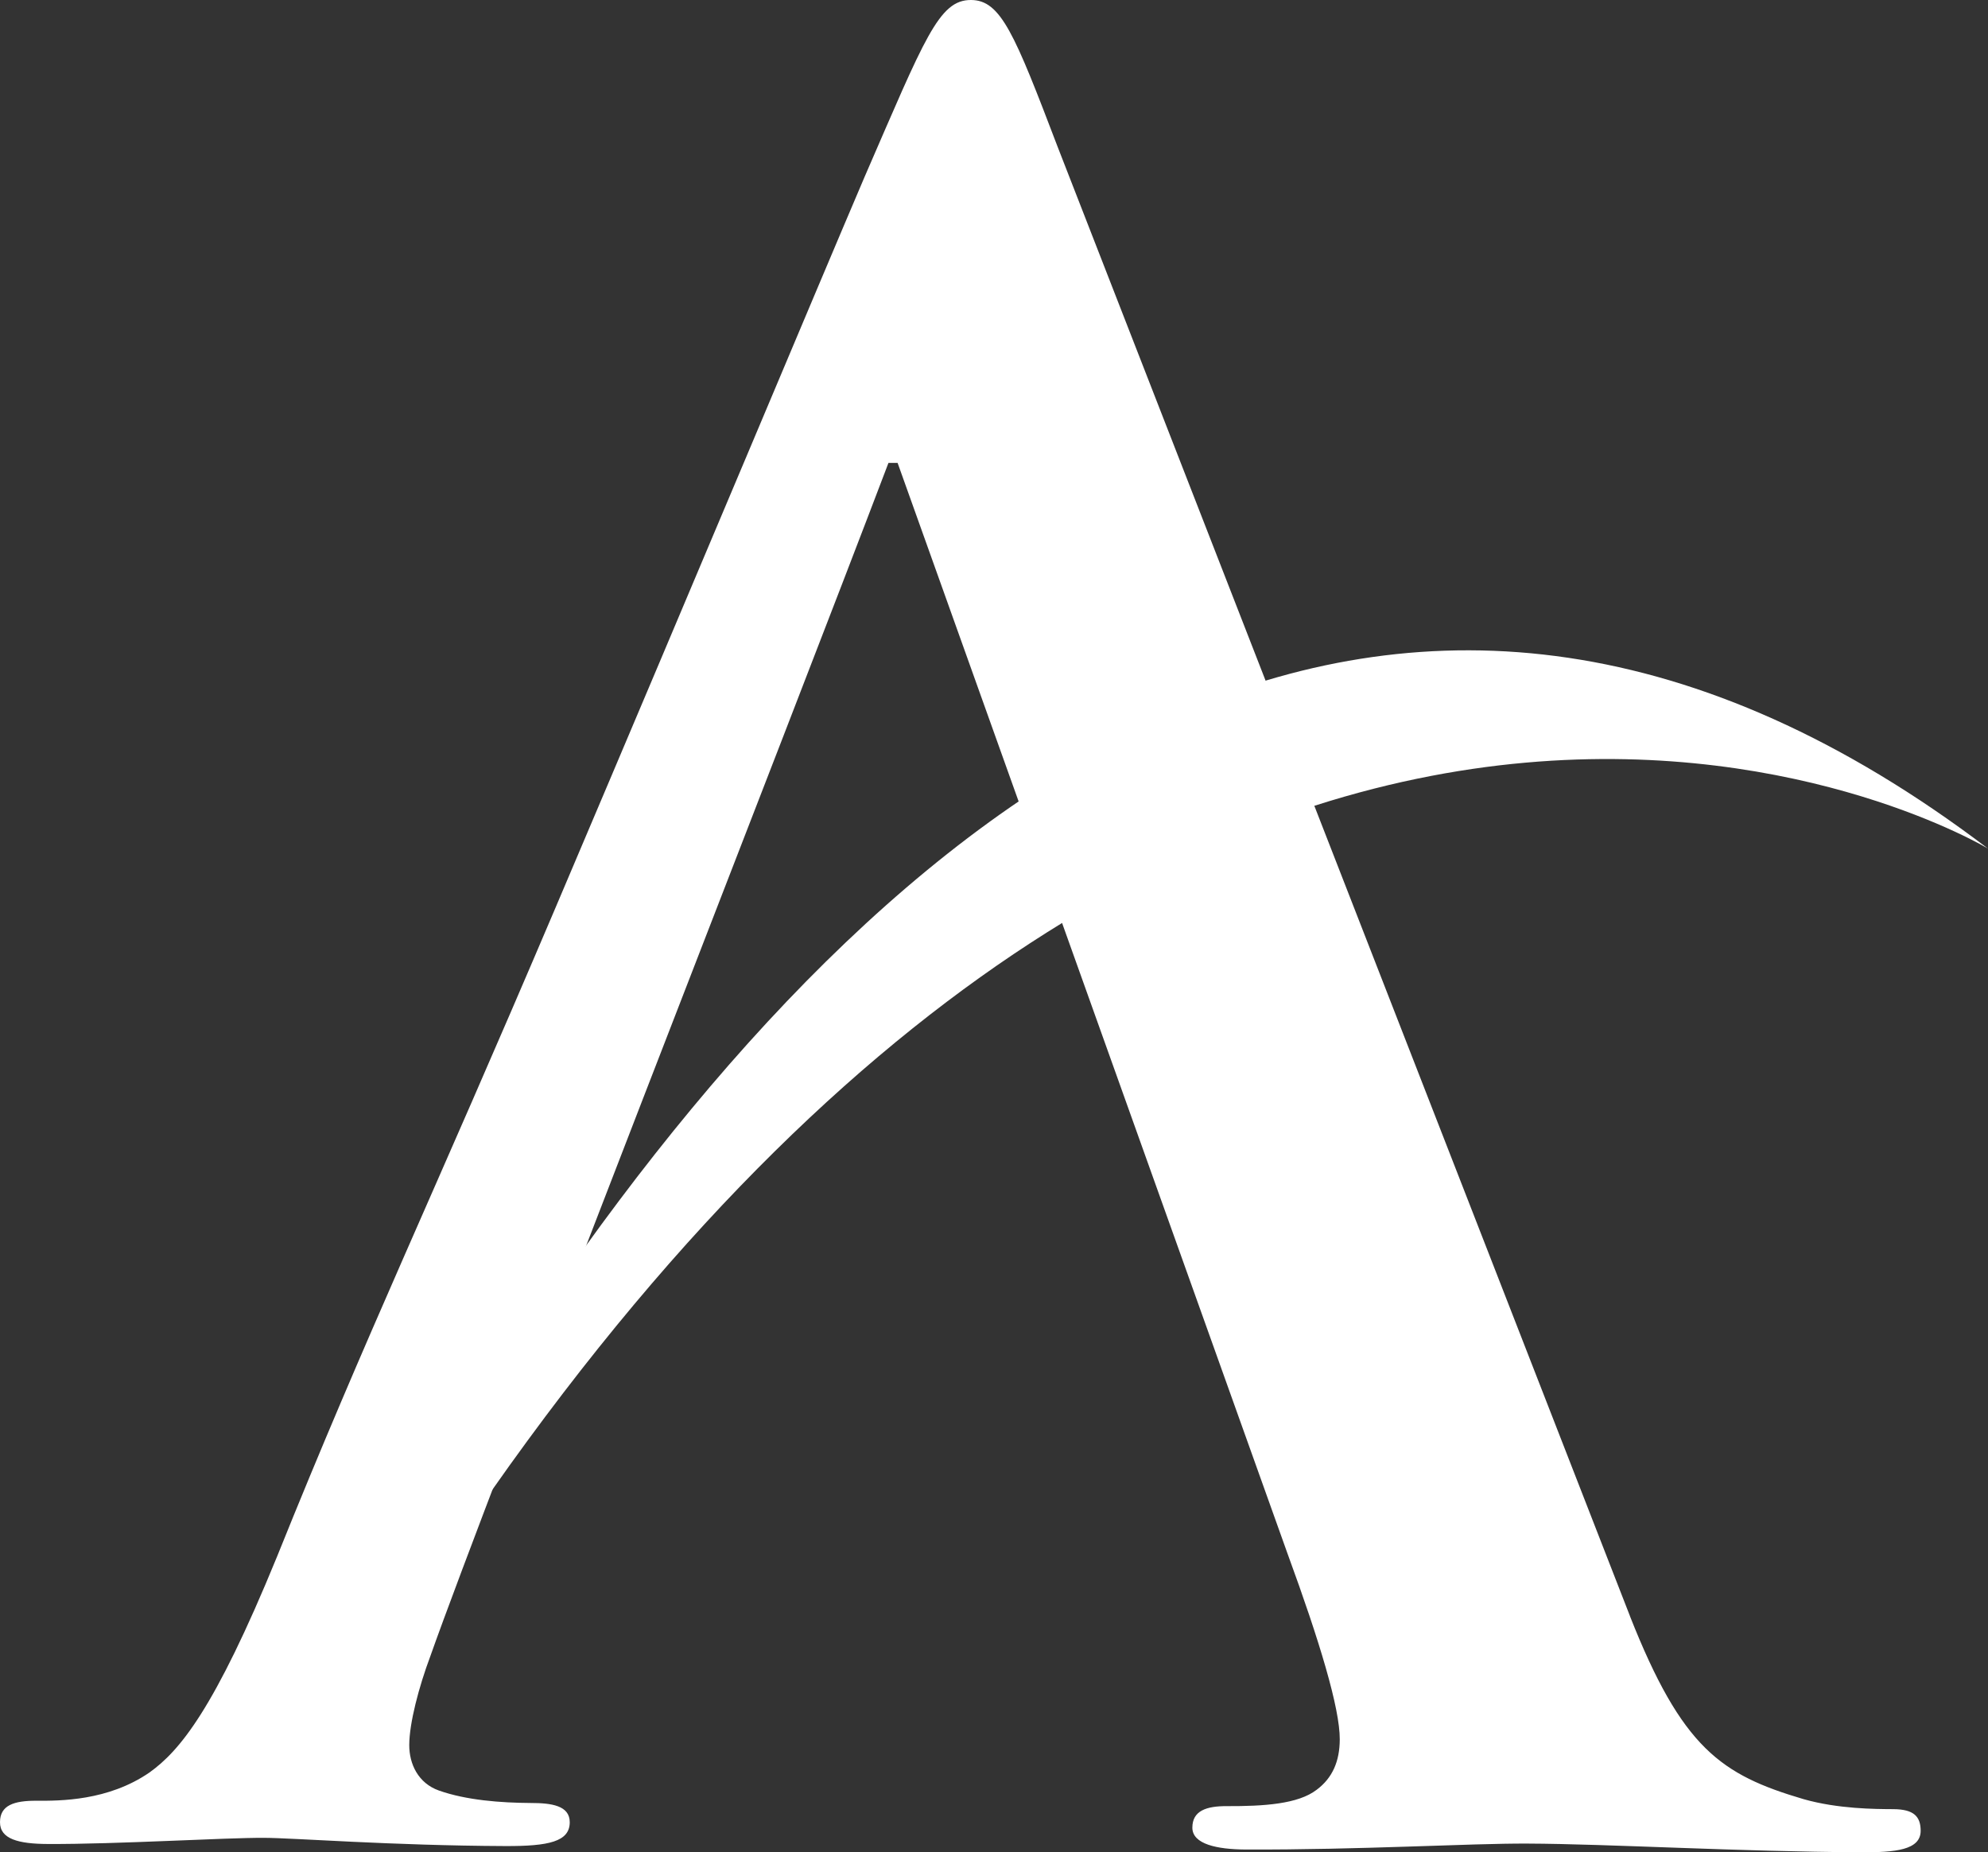 <?xml version="1.0" encoding="UTF-8"?>
<svg xmlns="http://www.w3.org/2000/svg" viewBox="0 0 44.223 41.204">
  <rect x="0" y="0" width="44.223" height="41.204" fill="#333333" stroke="none"/>
  <g fill="#FFF" fill-rule="evenodd">
    <path d="M36.256 35.946c1.162 2.944 2.028 3.535 3.866 4.077.766.217 1.583.22 1.993.222.46.002.61.164.61.484-.003.427-.564.479-1.33.475-2.711-.013-5.622-.186-7.412-.193-1.276-.007-3.73.142-6.286.132-.614-.005-1.175-.115-1.173-.488.001-.373.309-.48.769-.477.818.003 1.583-.045 1.996-.364.357-.266.512-.64.514-1.12.003-.694-.45-2.19-1.156-4.117l-8.68-24.28h-.203c-2.225 5.862-8.948 23.024-10.19 26.542-.26.694-.468 1.494-.47 1.974-.003.428.2.855.66 1.018.612.216 1.377.273 2.044.277.458 0 .868.056.866.43-.002.428-.462.532-1.434.528-2.555-.011-4.7-.181-5.365-.183-.868-.005-3.272.144-4.805.137-.665-.002-1.072-.112-1.07-.486 0-.373.307-.48.819-.476.511.002 1.584.007 2.508-.63.665-.479 1.436-1.382 2.832-4.792 2.017-5.01 3.41-7.888 6.198-14.443 3.307-7.78 5.736-13.588 6.873-16.252C20.573.849 20.884-.004 21.6 0c.664.002.968.751 1.927 3.266l12.73 32.68Z"></path>
    <path d="M12.223 28.863c8.081-11.731 19.031-19.834 32-9.986 0 0-16.342-9.857-33.283 14.279"></path>
  </g>
</svg>
